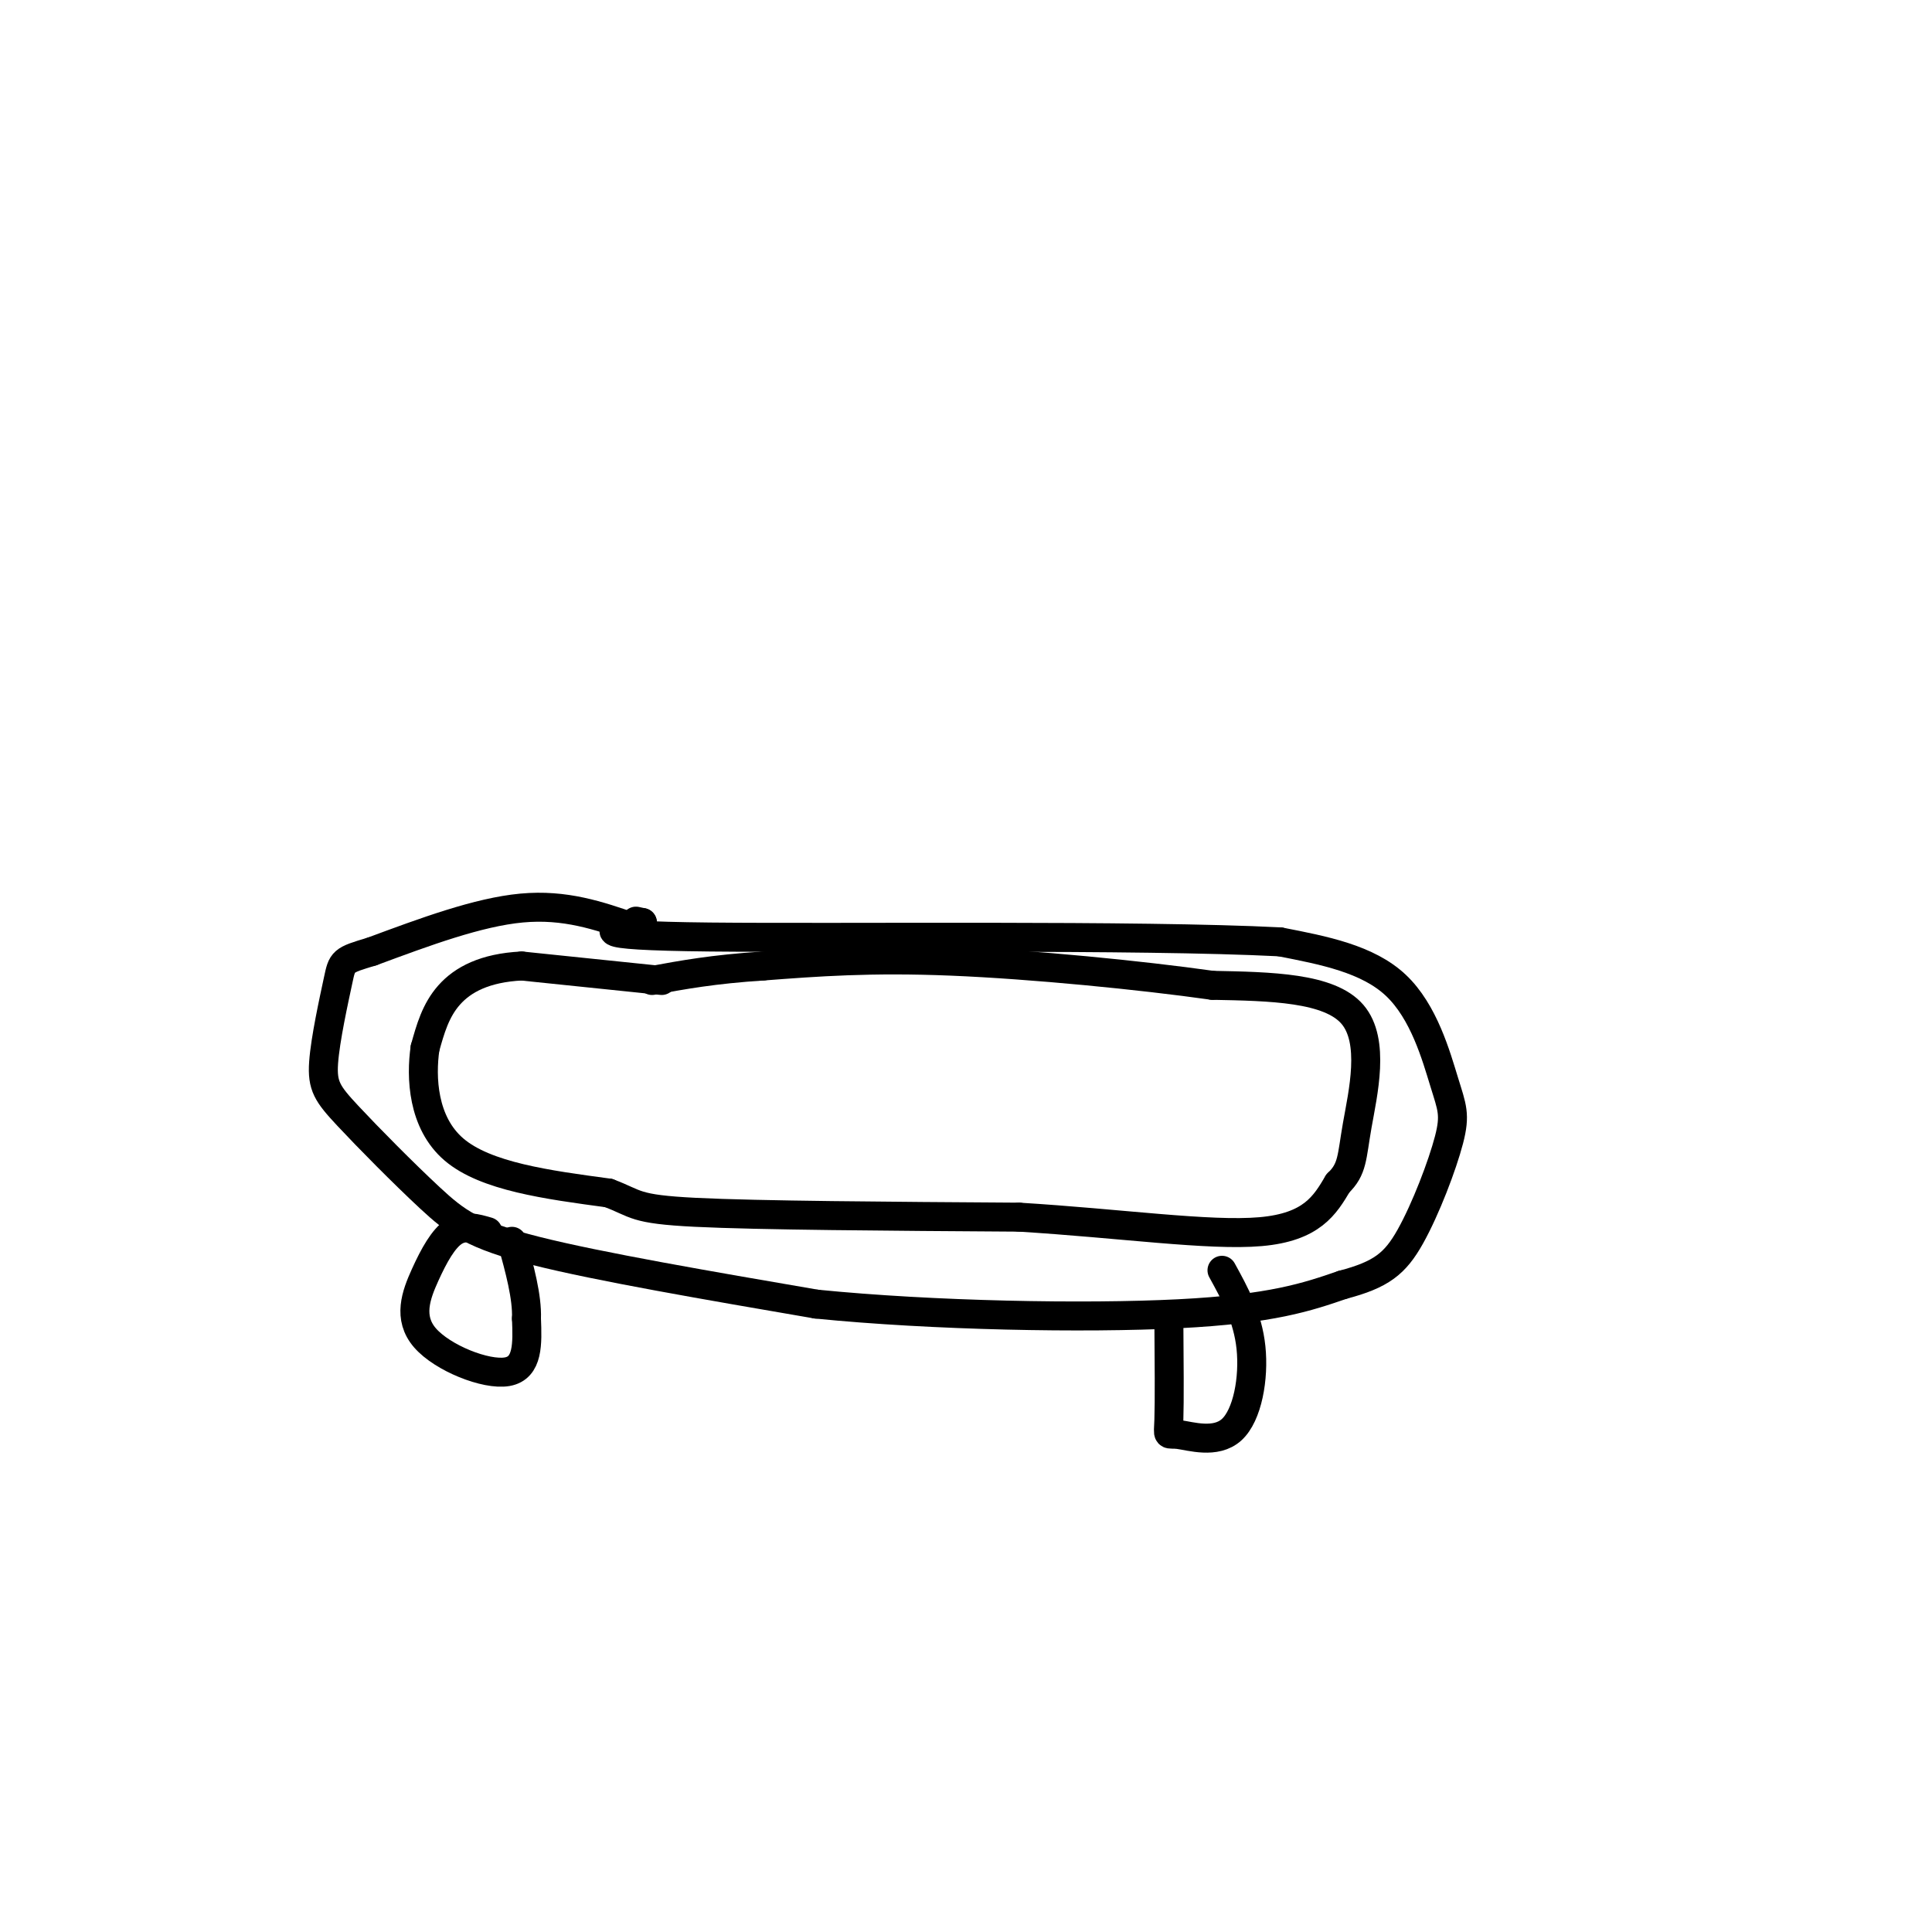 <svg viewBox='0 0 400 400' version='1.1' xmlns='http://www.w3.org/2000/svg' xmlns:xlink='http://www.w3.org/1999/xlink'><g fill='none' stroke='#000000' stroke-width='6' stroke-linecap='round' stroke-linejoin='round'><path d='M131,192c-7.000,-2.417 -14.000,-4.833 -23,-4c-9.000,0.833 -20.000,4.917 -31,9'/><path d='M77,197c-6.180,1.835 -6.130,1.921 -7,6c-0.870,4.079 -2.661,12.151 -3,17c-0.339,4.849 0.775,6.475 5,11c4.225,4.525 11.561,11.949 17,17c5.439,5.051 8.983,7.729 22,11c13.017,3.271 35.509,7.136 58,11'/><path d='M169,270c24.178,2.422 55.622,2.978 75,2c19.378,-0.978 26.689,-3.489 34,-6'/><path d='M278,266c7.951,-2.097 10.829,-4.338 14,-10c3.171,-5.662 6.633,-14.744 8,-20c1.367,-5.256 0.637,-6.684 -1,-12c-1.637,-5.316 -4.182,-14.519 -10,-20c-5.818,-5.481 -14.909,-7.241 -24,-9'/><path d='M265,195c-29.333,-1.489 -90.667,-0.711 -118,-1c-27.333,-0.289 -20.667,-1.644 -14,-3'/><path d='M133,191c-2.333,-0.500 -1.167,-0.250 0,0'/><path d='M101,255c-2.408,-0.699 -4.817,-1.397 -7,0c-2.183,1.397 -4.142,4.890 -6,9c-1.858,4.110 -3.616,8.837 0,13c3.616,4.163 12.604,7.761 17,7c4.396,-0.761 4.198,-5.880 4,-11'/><path d='M109,273c0.167,-4.500 -1.417,-10.250 -3,-16'/><path d='M242,273c0.065,8.616 0.131,17.231 0,21c-0.131,3.769 -0.458,2.691 2,3c2.458,0.309 7.700,2.006 11,-1c3.300,-3.006 4.657,-10.716 4,-17c-0.657,-6.284 -3.329,-11.142 -6,-16'/><path d='M137,203c0.000,0.000 -29.000,-3.000 -29,-3'/><path d='M108,200c-7.622,0.378 -12.178,2.822 -15,6c-2.822,3.178 -3.911,7.089 -5,11'/><path d='M88,217c-0.867,5.978 -0.533,15.422 6,21c6.533,5.578 19.267,7.289 32,9'/><path d='M126,247c6.000,2.244 5.000,3.356 18,4c13.000,0.644 40.000,0.822 67,1'/><path d='M211,252c20.822,1.267 39.378,3.933 50,3c10.622,-0.933 13.311,-5.467 16,-10'/><path d='M277,245c3.095,-2.964 2.833,-5.375 4,-12c1.167,-6.625 3.762,-17.464 -1,-23c-4.762,-5.536 -16.881,-5.768 -29,-6'/><path d='M251,204c-14.778,-2.089 -37.222,-4.311 -54,-5c-16.778,-0.689 -27.889,0.156 -39,1'/><path d='M158,200c-10.333,0.667 -16.667,1.833 -23,3'/></g>
</svg>